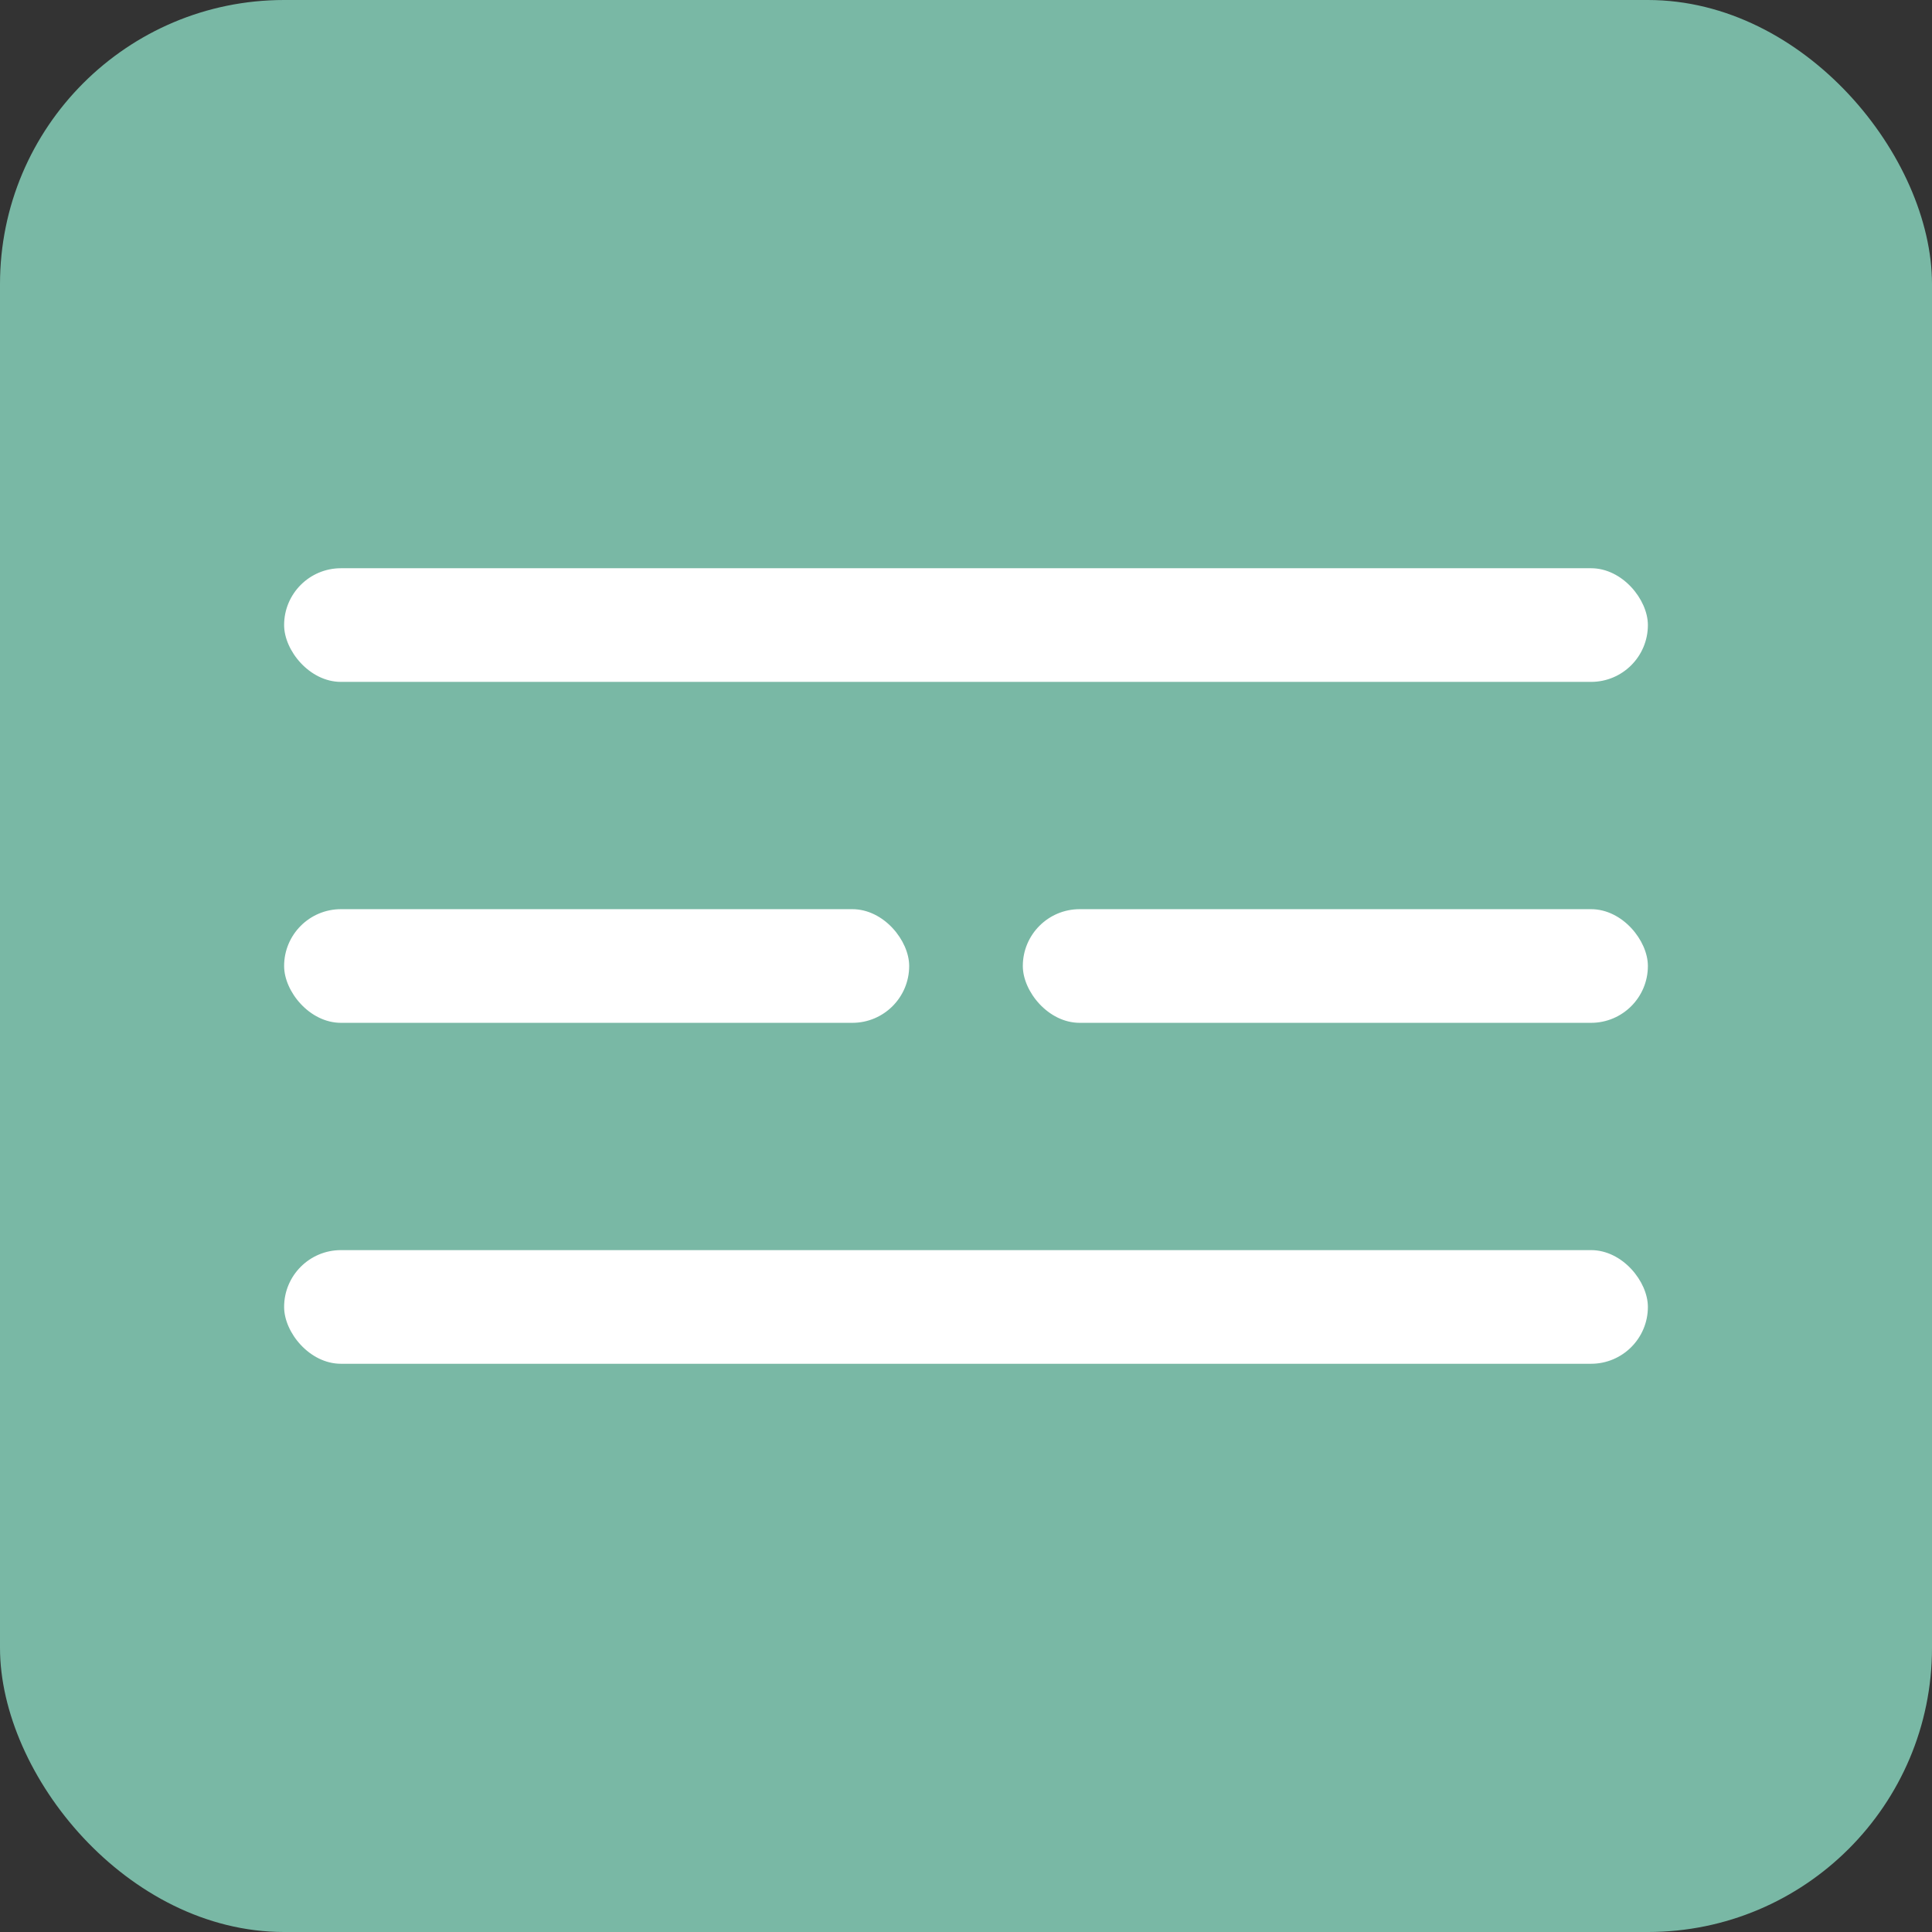 <?xml version="1.0" encoding="UTF-8"?> <svg xmlns="http://www.w3.org/2000/svg" width="34" height="34" viewBox="0 0 34 34" fill="none"><rect x="0" y="0" width="34" height="34" fill="#333333" stroke="none"/> <rect width="34" height="34" rx="5" fill="#79B8A5"></rect> <rect x="5" y="10" width="24" height="2" rx="1" fill="white"></rect> <rect x="18" y="16" width="11" height="2" rx="1" fill="white"></rect> <rect x="5" y="16" width="11" height="2" rx="1" fill="white"></rect> <rect x="5" y="22" width="24" height="2" rx="1" fill="white"></rect> </svg> 
